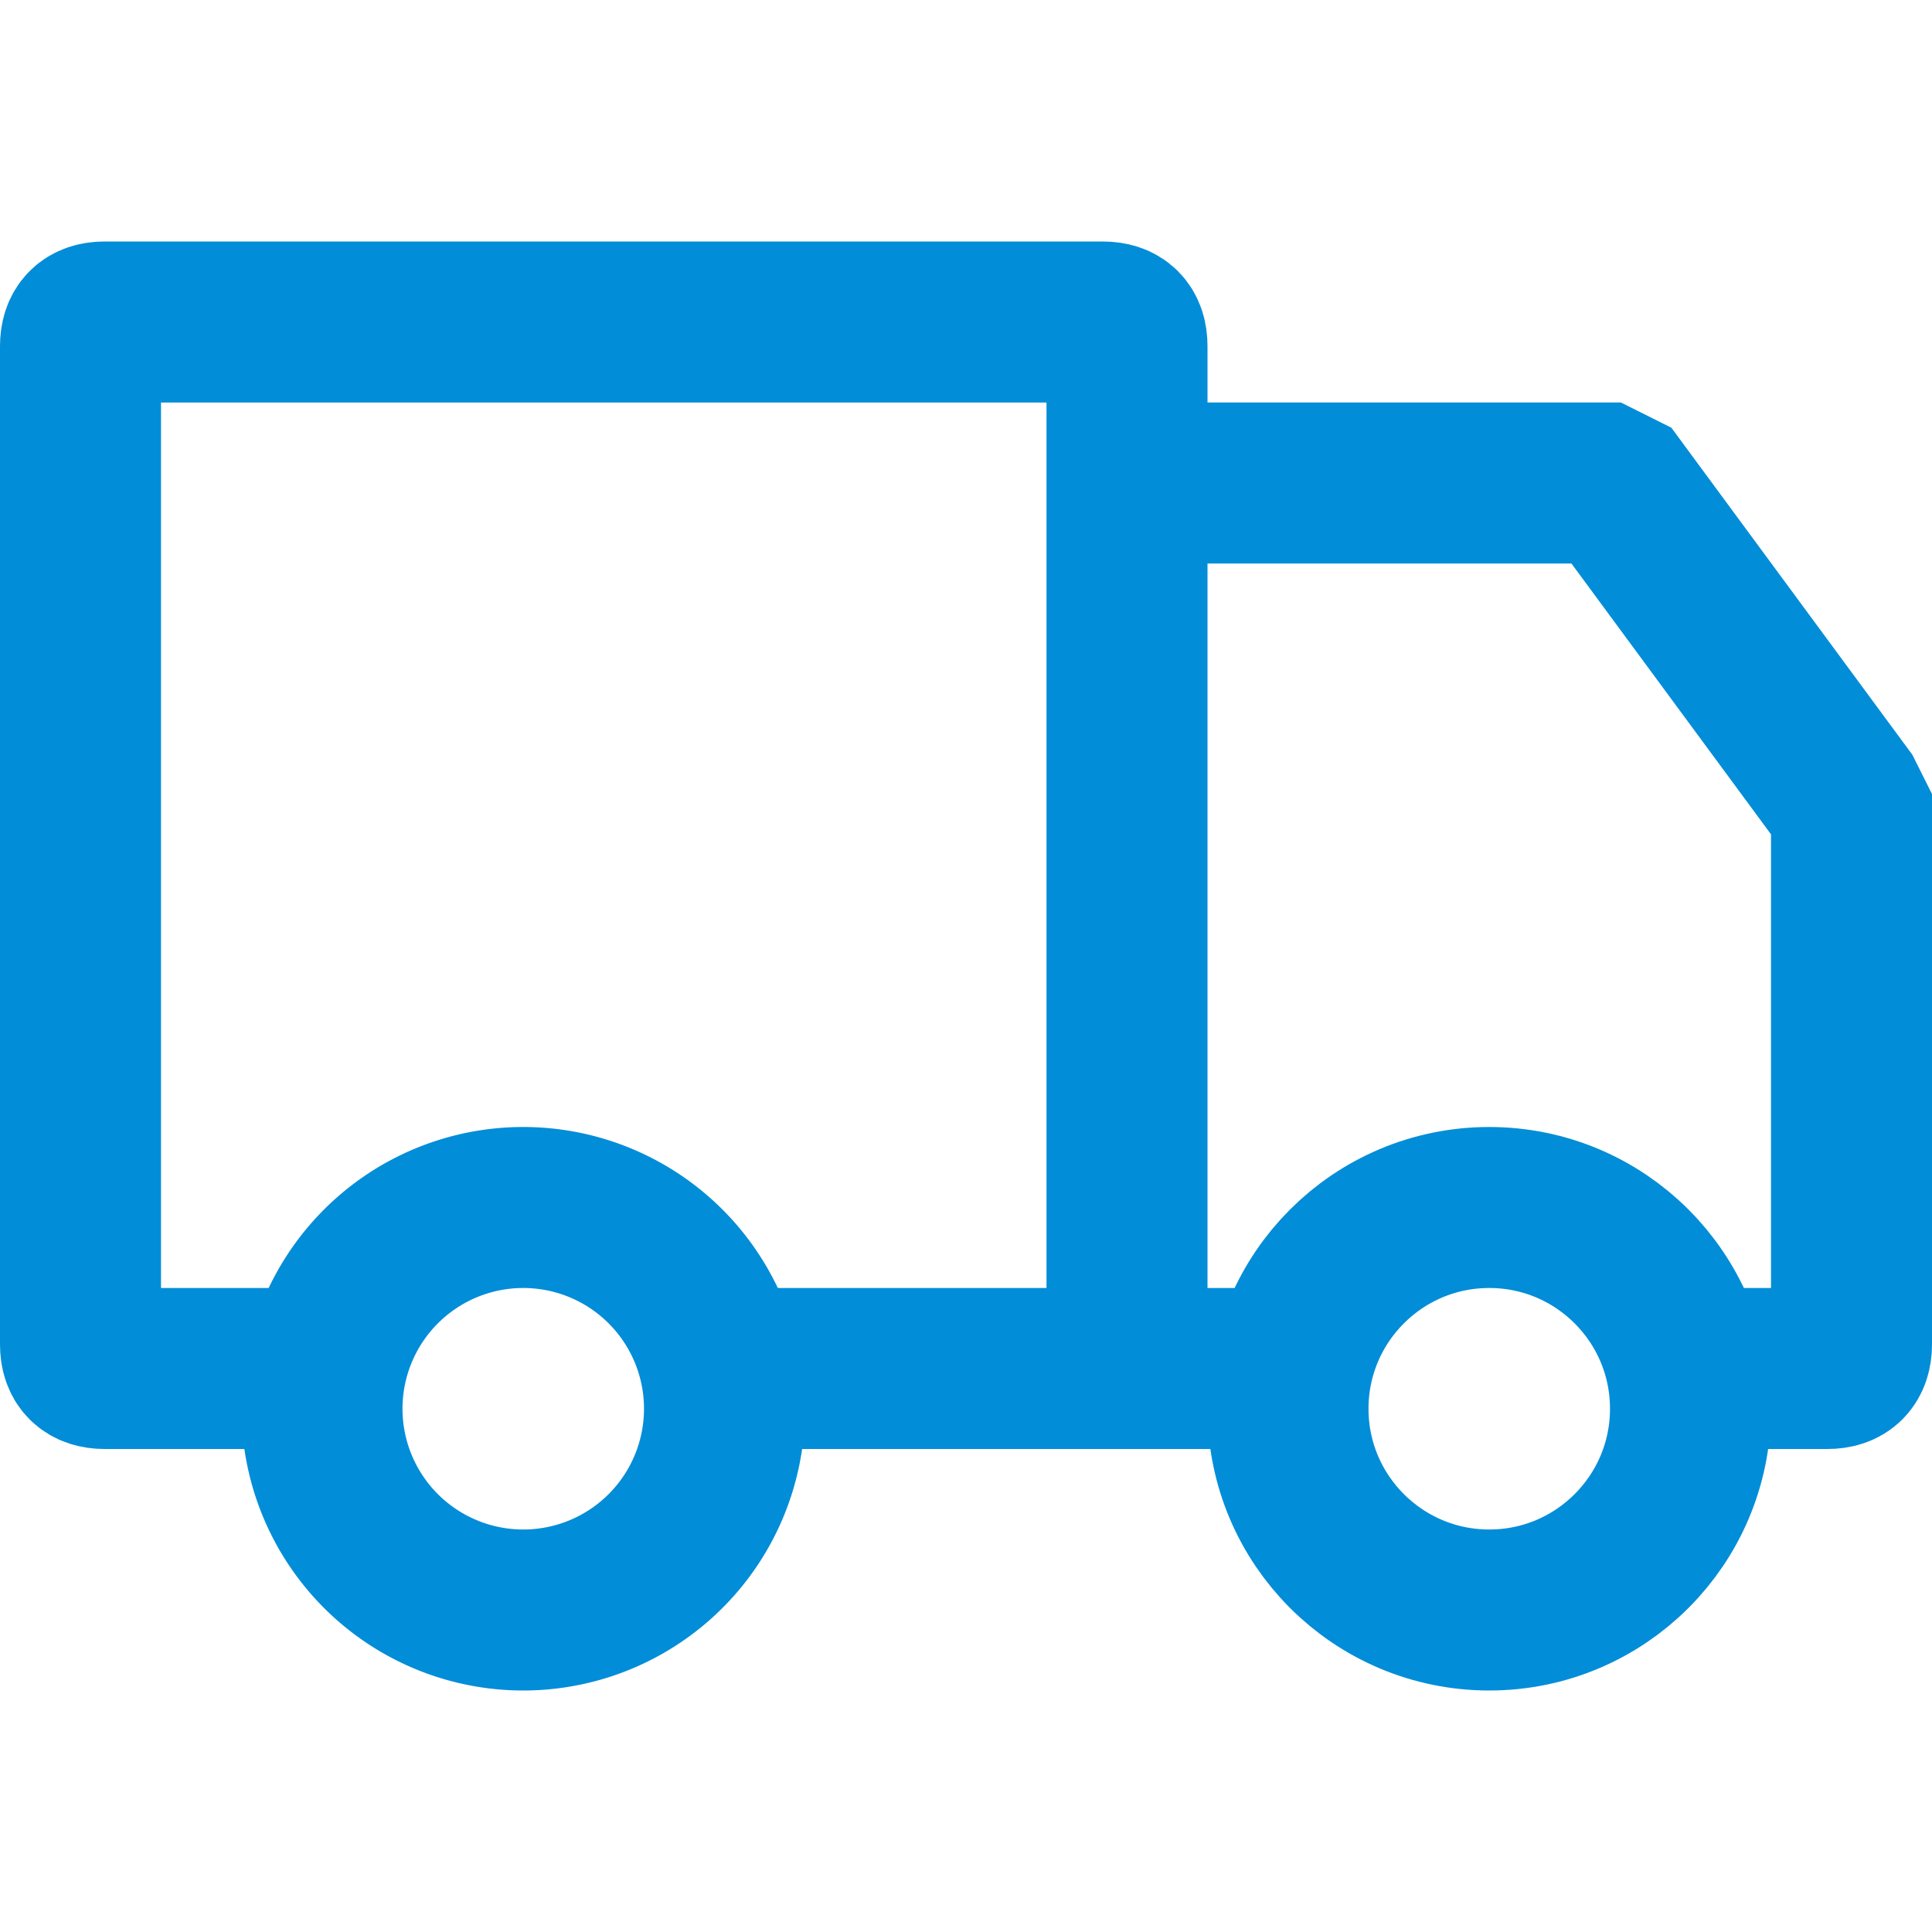<svg xmlns="http://www.w3.org/2000/svg" width="24" height="24" fill="none"><path stroke="#028DD8" stroke-width="2" d="M14 17V4.3c0-.2-.1-.3-.3-.3H1.3c-.2 0-.3.1-.3.3v12.4c0 .2.1.3.3.3H4m10 0V6.3c0-.2.1-.3.3-.3h5.6l.2.1 2.8 3.8.1.2v6.6c0 .2-.1.3-.3.3H21m-7 0H9m5 0h2"/><circle cx="18.5" cy="17.5" r="2.5" stroke="#028DD8" stroke-width="2"/><path stroke="#028DD8" stroke-width="2" d="M6.5 20a2.5 2.5 0 1 0 0-5 2.5 2.5 0 0 0 0 5Z"/></svg>
